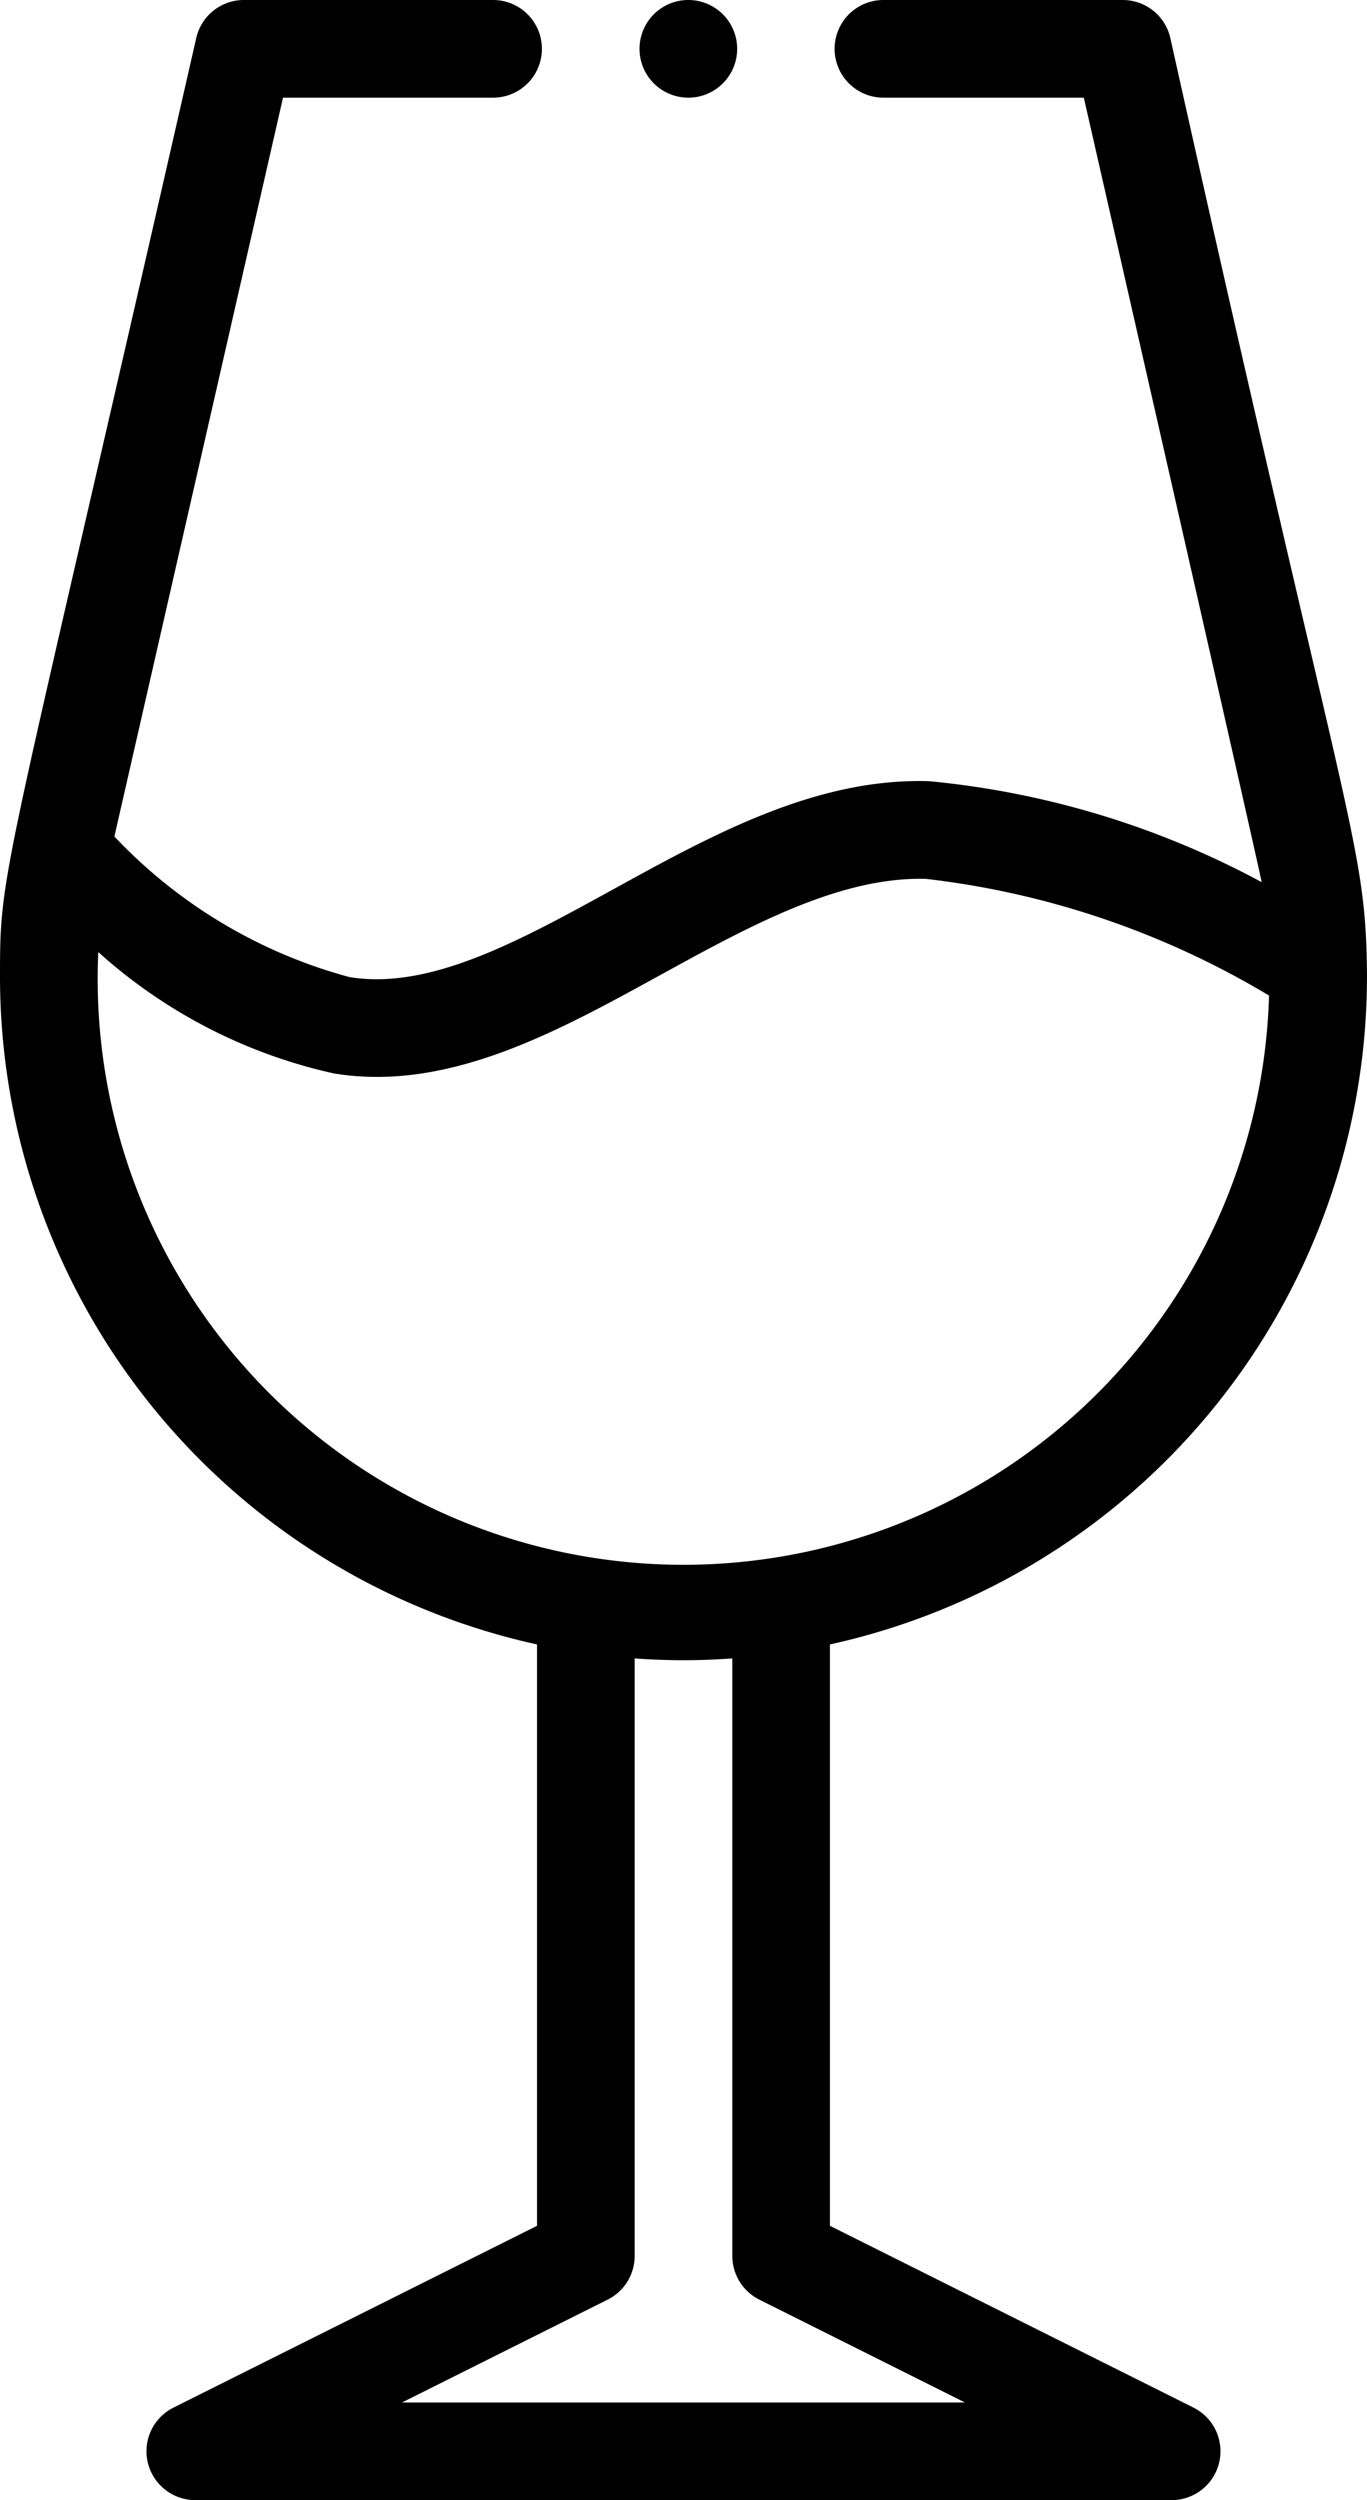 <svg id="wine-glass" xmlns="http://www.w3.org/2000/svg" width="25.73" height="47.047" viewBox="0 0 25.73 47.047">
  <path id="Path_106" data-name="Path 106" d="M0,18.378A12.87,12.87,0,0,0,10.108,30.945v10.94L3.265,45.306a.919.919,0,0,0,.411,1.741H22.053a.919.919,0,0,0,.411-1.741l-6.843-3.421V30.945A12.872,12.872,0,0,0,25.728,18.176c-.038-2.359-.406-2.662-3.7-17.462a.918.918,0,0,0-.9-.714h-4.5a.919.919,0,0,0,0,1.838H20.4S23.71,16.367,23.747,16.6A16.46,16.46,0,0,0,17.486,14.7c-2.122-.064-4.063,1-5.939,2.033-1.777.977-3.456,1.9-4.968,1.654a9.473,9.473,0,0,1-4.426-2.646L5.327,1.838H9.281A.919.919,0,0,0,9.281,0H4.594a.919.919,0,0,0-.9.714C.032,16.787,0,16.293,0,18.378ZM18.161,45.209H7.568l3.87-1.935a.92.92,0,0,0,.508-.822V31.208c.305.022.612.034.919.034s.613-.012.919-.034V42.452a.919.919,0,0,0,.508.822ZM12.433,18.346c1.66-.912,3.375-1.855,5-1.807a16.16,16.16,0,0,1,6.453,2.195,11.026,11.026,0,1,1-22.036-.818A9.775,9.775,0,0,0,6.285,20.2C8.438,20.553,10.5,19.407,12.433,18.346Zm0,0"/>
  <path id="Path_107" data-name="Path 107" d="M132.838.919A.919.919,0,1,1,131.919,0,.919.919,0,0,1,132.838.919Zm0,0" transform="translate(-118.963 0)"/>
</svg>
